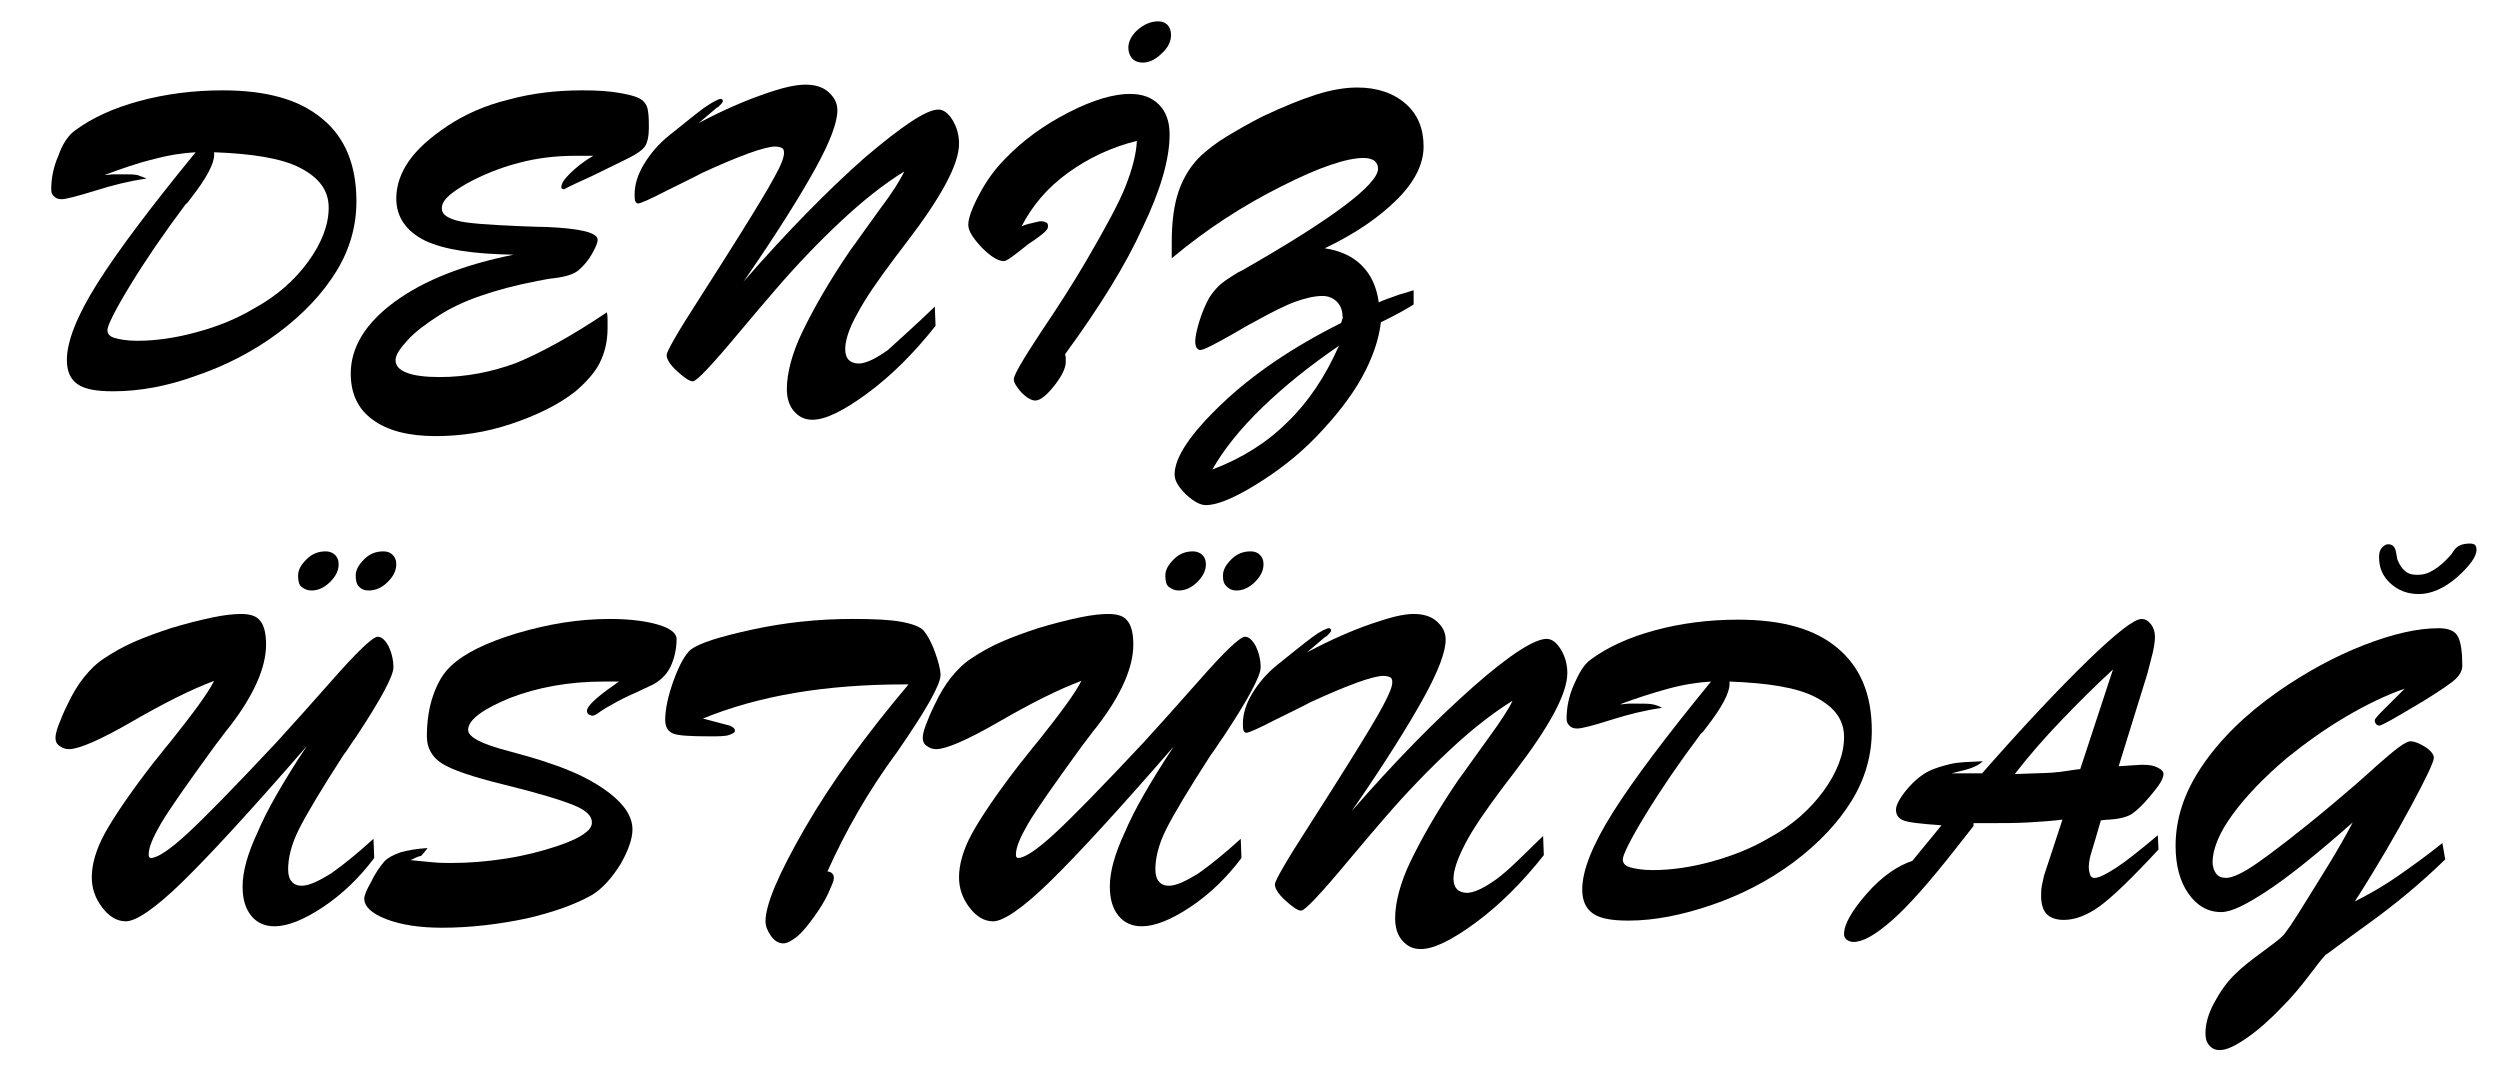 <?xml version="1.0" encoding="utf-8"?>
<!-- Generator: Adobe Illustrator 26.5.0, SVG Export Plug-In . SVG Version: 6.00 Build 0)  -->
<svg version="1.1" id="Layer_1" xmlns="http://www.w3.org/2000/svg" xmlns:xlink="http://www.w3.org/1999/xlink" x="0px" y="0px"
	 viewBox="0 0 351.4 151.9" style="enable-background:new 0 0 351.4 151.9;" xml:space="preserve">
<g id="deniz">
	<path d="M20.6,25.1c-2.2,0.3-4.7,0.9-7.2,1.7C10.8,27.6,9.2,28,8.7,28c-0.5,0-0.8-0.1-1.1-0.4c-0.3-0.2-0.4-0.6-0.4-1
		c0-1.5,0.3-3.1,1-4.7c0.6-1.7,1.4-2.9,2.4-3.6c2.3-1.7,5.3-3.1,9-4.1c3.7-1,7.6-1.5,11.7-1.5c6.2,0,10.8,1.3,14,4
		c3.2,2.6,4.8,6.5,4.8,11.6c0,3.4-0.9,6.7-2.8,9.8s-4.6,6-8.2,8.7c-3.5,2.6-7.4,4.6-11.5,6c-4.1,1.5-8,2.2-11.7,2.2
		c-2.4,0-4-0.3-5-1s-1.5-1.8-1.5-3.4c0-2.6,1.4-6.2,4.3-10.8c2.9-4.6,7.5-10.7,13.8-18.4c-1.8,0.1-3.8,0.4-6,1
		c-2.1,0.5-4.4,1.3-6.8,2.2c0.5,0,0.9-0.1,1.3-0.1c0.3,0,0.7,0,1.1,0c0.9,0,1.7,0,2.2,0.1C19.8,24.8,20.2,24.9,20.6,25.1z
		 M30.1,21.4v0.4c0,1.2-1.1,3.3-3.3,6.1c-0.3,0.4-0.5,0.7-0.7,0.8c-3,4-5.6,7.8-7.8,11.4c-2.2,3.6-3.2,5.7-3.2,6.3
		c0,0.5,0.3,0.9,1,1.1c0.7,0.2,1.7,0.4,3.2,0.4c2.6,0,5.4-0.4,8.3-1.2c3-0.8,5.7-1.9,8.2-3.4c3.1-1.7,5.6-3.9,7.5-6.5
		s2.9-5.2,2.9-7.6c0-2.4-1.3-4.2-4-5.6S35.3,21.6,30.1,21.4z"/>
	<path d="M85.3,43.9c0.1,0.4,0.1,0.9,0.1,1.2s0,0.7,0,1c0,1.9-0.4,3.5-1.1,4.9c-0.7,1.4-1.9,2.7-3.4,4c-2.4,1.9-5.5,3.4-9.1,4.6
		c-3.6,1.2-7.1,1.7-10.6,1.7c-3.8,0-6.8-0.8-8.8-2.3c-2.1-1.5-3.1-3.7-3.1-6.5c0-3.7,2.1-7.1,6.2-10.1s9.7-5.2,16.7-6.6
		c-5.7-0.1-9.8-0.7-12.5-2c-2.6-1.3-4-3.3-4-5.9c0-1.8,0.6-3.6,1.8-5.3c1.2-1.7,3-3.3,5.4-4.9c2.4-1.6,5.3-2.9,8.6-3.7
		c3.3-0.9,6.7-1.3,10.4-1.3c2,0,3.8,0.1,5.4,0.4c1.6,0.3,2.6,0.6,3.1,1.1c0.3,0.3,0.5,0.6,0.6,1c0.1,0.4,0.2,1.1,0.2,2.1v0.8
		c0,1.1-0.2,1.9-0.5,2.4c-0.3,0.5-1.1,1.1-2.3,1.7c-2.5,1.2-4.6,2.3-6.4,3.1c-1.8,0.8-2.7,1.3-2.7,1.3c-0.1,0-0.2,0-0.3-0.1
		c-0.1,0-0.1-0.1-0.1-0.2c0-0.5,0.4-1.1,1.2-1.9s1.9-1.7,3.3-2.5c-0.4,0-0.7,0-1.1,0c-0.4,0-0.9,0-1.5,0c-2.6,0-5.3,0.3-7.9,1
		c-2.7,0.7-5.1,1.7-7.3,2.9c-1.2,0.7-2.1,1.3-2.7,1.9c-0.6,0.6-0.8,1.1-0.8,1.6c0,0.8,0.7,1.3,2.1,1.7c1.4,0.4,4.5,0.6,9.1,0.8
		c0.8,0,2,0.1,3.4,0.1c4.9,0.2,7.3,0.8,7.3,1.8c0,0.5-0.3,1.1-0.8,2c-0.5,0.9-1.1,1.6-1.9,2.3c-0.6,0.5-1.7,0.9-3.4,1.1
		c-1,0.1-1.8,0.3-2.4,0.4c-3.1,0.6-5.7,1.3-8,2.1c-2.3,0.8-4.2,1.7-5.9,2.8c-1.7,1.1-3.2,2.2-4.3,3.4s-1.7,2.1-1.7,2.8
		c0,0.8,0.5,1.4,1.6,1.8c1,0.4,2.6,0.6,4.6,0.6c3.7,0,7.3-0.7,10.8-2C76.2,49.5,80.4,47.2,85.3,43.9z"/>
	<path d="M131.4,43.1l0.1,2.7c-3,3.8-6.2,7-9.6,9.5s-5.9,3.7-7.7,3.7c-1.1,0-1.9-0.4-2.6-1.2c-0.7-0.8-1-1.9-1-3.1
		c0-2.2,0.7-5,2.2-8.1s3.7-7,6.7-11.4c0.9-1.2,2.2-3.1,4.1-5.7c1.9-2.5,3-4.3,3.5-5.4c-2.9,1.8-5.8,4.1-8.8,6.9
		c-3,2.8-6.1,6-9.2,9.6c-1.3,1.5-3,3.5-5.1,6c-3.9,4.7-6.1,7-6.6,7c-0.5,0-1.2-0.5-2.2-1.4s-1.5-1.7-1.5-2.3c0-0.5,1.6-3.3,4.9-8.4
		c2.1-3.3,3.9-6.1,5.2-8.2c2.5-4,4.2-6.8,5.1-8.5c0.9-1.6,1.3-2.7,1.3-3.3c0-0.4-0.1-0.6-0.3-0.7c-0.2-0.1-0.5-0.2-1-0.2
		c-0.6,0-1.9,0.3-3.8,1c-1.9,0.7-4,1.6-6.4,2.7c-1.3,0.7-3,1.5-5,2.5c-2.3,1.2-3.7,1.8-4,1.8c-0.2,0-0.3-0.1-0.4-0.3
		c-0.1-0.2-0.1-0.6-0.1-1c0-1.3,0.4-2.7,1.3-4.2s2.1-2.9,3.6-4.1c2-1.6,3.6-2.9,4.8-3.8c1.3-0.9,2.1-1.3,2.4-1.3
		c0.1,0,0.1,0,0.2,0.1c0.1,0,0.1,0.1,0.1,0.2c0,0.2-0.2,0.4-0.6,0.8c-0.1,0.1-0.1,0.1-0.2,0.1l-2.6,2.2c3.4-1.8,6.4-3.1,9-4
		c2.5-0.9,4.5-1.4,6-1.4c1.3,0,2.4,0.3,3.2,1c0.8,0.7,1.3,1.5,1.3,2.6c0,1.7-1,4.4-3.1,8.2c-2.1,3.8-5.4,9.1-10.1,15.9
		c6.1-7,11.8-12.8,17-17.4c5.3-4.5,8.7-6.8,10.4-6.8c0.7,0,1.4,0.5,2,1.5c0.6,1,0.9,2.1,0.9,3.3c0,2.9-2.5,7.5-7.4,13.9
		c-0.7,0.9-1.2,1.6-1.6,2.1c-2.4,3.2-4.2,5.8-5.3,7.9c-1.2,2.1-1.7,3.8-1.7,5c0,0.7,0.2,1.2,0.5,1.5c0.3,0.3,0.8,0.5,1.4,0.5
		c0.9,0,2.3-0.6,4.1-1.9C126.2,47.9,128.5,45.9,131.4,43.1z"/>
	<path d="M149.7,49.8c0,0.1,0.1,0.3,0.1,0.4c0,0.2,0,0.4,0,0.7c0,0.8-0.5,1.9-1.6,3.3c-1.1,1.4-2,2.1-2.7,2.1
		c-0.5,0-1.2-0.4-1.9-1.1c-0.7-0.8-1.1-1.4-1.1-1.9c0-0.6,1.3-2.8,3.8-6.6c2.5-3.7,4.6-7,6.3-9.9c2.8-4.8,4.7-8.3,5.6-10.6
		s1.5-4.4,1.6-6.4c-3.6,0.9-6.8,2.4-9.7,4.5s-5,4.6-6.5,7.5c0.7-0.3,1.3-0.4,1.7-0.5c0.4-0.1,0.8-0.2,1-0.2c0.4,0,0.6,0.1,0.8,0.2
		c0.2,0.1,0.2,0.3,0.2,0.6c0,0.4-0.7,1-2,1.9c-0.4,0.3-0.8,0.5-1,0.7c-0.4,0.3-0.9,0.7-1.4,1.1c-0.9,0.7-1.5,1.1-1.8,1.1
		c-0.8,0-1.8-0.6-3.1-1.9c-1.2-1.3-1.9-2.3-1.9-3.2c0-0.9,0.5-2.3,1.5-4.2c1-1.9,2.2-3.6,3.7-5.1c2.5-2.6,5.4-4.7,8.9-6.5
		c3.5-1.8,6.4-2.6,8.6-2.6c1.8,0,3.1,0.5,4.1,1.5c1,1,1.5,2.4,1.5,4.2c0,3.5-1.3,7.9-3.8,13.1C158.3,37.1,154.6,43.1,149.7,49.8z
		 M158.6,6.7c0-0.8,0.4-1.7,1.3-2.5c0.9-0.8,1.9-1.2,2.9-1.2c0.6,0,1,0.2,1.3,0.5c0.3,0.3,0.5,0.8,0.5,1.4c0,0.9-0.4,1.8-1.3,2.6
		c-0.8,0.8-1.7,1.3-2.7,1.3c-0.6,0-1.1-0.2-1.5-0.6C158.8,7.8,158.6,7.3,158.6,6.7z"/>
	<path d="M198.7,40.8l0,2c-0.8,0.5-2,1.2-3.8,2.1l-0.8,0.4c-0.3,2.5-1.2,5.1-2.7,7.8c-1.5,2.7-3.7,5.5-6.4,8.3
		c-2.6,2.7-5.5,4.9-8.6,6.8c-3.1,1.9-5.4,2.8-6.9,2.8c-0.8,0-1.7-0.5-2.8-1.5c-1-1-1.6-1.9-1.6-2.8c0-2.4,2.2-5.7,6.6-9.9
		s10-8,16.8-11.4c0.1-0.2,0.1-0.4,0.2-0.6s0-0.3,0-0.4c0-0.8-0.3-1.5-0.8-2c-0.5-0.5-1.2-0.8-2-0.8c-1.1,0-2.4,0.3-3.8,0.8
		c-1.4,0.5-3.4,1.5-5.9,2.9c-0.8,0.4-1.8,1-3,1.7c-2.5,1.4-4,2.2-4.5,2.2c-0.2,0-0.3-0.1-0.5-0.3c-0.1-0.2-0.2-0.5-0.2-0.9
		c0-0.6,0.2-1.6,0.6-2.9s0.9-2.4,1.4-3.3c0.4-0.6,0.8-1.1,1.3-1.6c0.5-0.5,1.4-1.1,2.7-1.9l0.6-0.3c12.8-7.3,19.1-12.1,19.1-14.3
		c0-0.5-0.2-0.8-0.5-1.1c-0.3-0.2-0.8-0.4-1.5-0.4c-2.4,0-6.3,1.3-11.6,4c-5.4,2.7-10.5,6-15.4,10.1c0-0.3,0-0.6,0-0.9s0-0.7,0-1.3
		c0-2.9,0.3-5.3,1-7.3c0.7-2,1.8-3.7,3.2-5c0.9-0.8,2-1.7,3.5-2.6c1.5-0.9,3.2-1.9,5.2-2.9c2.8-1.3,5.2-2.3,7.4-3
		c2.2-0.7,4.1-1,5.8-1c2.8,0,5.1,0.8,6.8,2.3s2.5,3.5,2.5,6c0,2.4-1.2,4.9-3.7,7.4c-2.5,2.5-5.8,4.8-10.2,6.9
		c2.1,0.3,3.9,1.1,5.2,2.4c1.3,1.3,2.1,3,2.4,5.2c0.6-0.3,1.5-0.6,2.9-1.1C197.8,41.1,198.3,40.9,198.7,40.8z M188.2,48.6
		c-4.1,2.8-7.7,5.7-10.8,8.7s-5.4,5.9-7,8.7c4.2-1.6,7.7-3.8,10.6-6.7C183.9,56.5,186.3,52.9,188.2,48.6z"/>
</g>
<g id="ustundag">
	<path d="M43.1,104.9c-7.9,9.1-13.7,15.4-17.5,19.1s-6.5,5.5-7.9,5.5c-1.2,0-2.3-0.6-3.3-1.9s-1.5-2.7-1.5-4.3
		c0-1.8,0.6-3.9,1.8-6.1s3.4-5.5,6.8-9.9c0.6-0.7,1.4-1.8,2.5-3.1c3.1-3.9,5.2-6.7,6.1-8.5c-3.2,1.2-7,3.1-11.5,5.7
		c-4.5,2.6-7.5,3.9-8.9,3.9c-0.6,0-1-0.2-1.4-0.5s-0.5-0.7-0.5-1.1c0-0.3,0.1-0.9,0.4-1.7c0.3-0.8,0.7-1.8,1.3-3
		c0.7-1.5,1.5-2.8,2.3-3.8c0.9-1.1,1.8-2,2.9-2.7c1.2-0.8,2.6-1.6,4.2-2.3s3.3-1.3,5.1-1.9c2-0.6,3.9-1.1,5.8-1.5
		c1.9-0.4,3.2-0.5,4.1-0.5c1.3,0,2.2,0.3,2.7,1c0.5,0.6,0.8,1.7,0.8,3.3c0,3.2-1.7,7.1-5.1,11.5c-0.9,1.1-1.5,2-2,2.6
		c-4,5.5-6.6,9.2-7.7,11.1c-1.1,1.9-1.7,3.3-1.7,4.3c0,0.2,0,0.3,0.1,0.4c0.1,0.1,0.2,0.1,0.2,0.1c0.9,0,2.6-1.1,5.1-3.4
		s6.7-6.6,12.6-12.9c2.1-2.3,4.7-5.2,7.7-8.6c3.6-4.1,5.8-6.2,6.5-6.2c0.5,0,1,0.4,1.5,1.3c0.4,0.8,0.7,1.9,0.7,3
		c0,1.2-1.7,4.4-5.2,9.7c-0.8,1.1-1.3,2-1.8,2.6c-3.1,4.8-5.2,8.3-6.3,10.5s-1.5,4.1-1.5,5.6c0,0.8,0.2,1.4,0.5,1.7
		c0.3,0.4,0.8,0.6,1.4,0.6c1,0,2.3-0.6,4.1-1.7c1.7-1.2,3.7-2.8,6-4.9l0.1,2.7c-2.1,2.8-4.5,5.1-7.2,6.9c-2.7,1.8-5,2.7-6.8,2.7
		c-1.4,0-2.5-0.5-3.3-1.5c-0.8-1-1.2-2.3-1.2-4.1c0-2.1,0.7-4.6,2.1-7.6C37.5,113.9,39.8,109.9,43.1,104.9z M41.9,80.9
		c0-0.8,0.4-1.5,1.2-2.3s1.7-1.1,2.7-1.1c0.5,0,1,0.2,1.3,0.5c0.3,0.3,0.5,0.7,0.5,1.3c0,0.9-0.4,1.7-1.2,2.5
		c-0.8,0.8-1.7,1.2-2.6,1.2c-0.6,0-1-0.2-1.4-0.5S41.9,81.6,41.9,80.9z M50,80.9c0-0.8,0.4-1.5,1.2-2.3c0.8-0.8,1.7-1.1,2.7-1.1
		c0.6,0,1,0.2,1.3,0.5c0.3,0.3,0.5,0.7,0.5,1.3c0,0.9-0.4,1.7-1.2,2.5S52.8,83,51.8,83c-0.6,0-1-0.2-1.3-0.5
		C50.1,82.1,50,81.6,50,80.9z"/>
	<path d="M57.7,120.9c1.1,0.1,2.1,0.2,3.1,0.3s1.8,0.1,2.6,0.1c2.5,0,5-0.2,7.6-0.6s5-1,7.4-1.8c1.8-0.6,3-1.2,3.7-1.7
		s1.1-1,1.1-1.6c0-0.9-0.8-1.7-2.5-2.4s-4.9-1.7-9.8-2.9c-4.5-1.1-7.4-2.1-8.8-3c-1.4-0.9-2.1-2.2-2.1-3.8c0-2.1,0.3-4.1,0.9-5.8
		s1.4-3.1,2.5-4.1c1.9-1.8,5-3.3,9.3-4.6c4.4-1.3,8.7-2,13-2c2.8,0,5.1,0.3,6.8,0.8c1.7,0.5,2.6,1.2,2.6,2c0,1.4-0.3,2.7-0.8,3.8
		c-0.5,1.1-1.3,1.9-2.3,2.5c-0.3,0.2-1.1,0.5-2.5,1.2c-1.4,0.6-2.6,1.2-3.6,1.8c-0.4,0.2-0.9,0.5-1.5,0.9c-0.5,0.4-0.9,0.6-1.1,0.6
		c-0.2,0-0.4-0.1-0.6-0.2c-0.1-0.1-0.2-0.3-0.2-0.5c0-0.6,1.2-1.8,3.8-3.6l0.7-0.5c-0.2,0-0.5,0-1,0c-0.5,0-0.9,0-1.2,0
		c-4.8,0-9.2,0.8-13.1,2.3c-3.9,1.6-5.9,3.1-5.9,4.5c0,1,1.9,2,5.8,3c2.2,0.6,4,1.1,5.4,1.6c3.7,1.2,6.5,2.6,8.7,4.3
		s3.2,3.4,3.2,5.1c0,1.3-0.6,3-1.7,4.9c-1.2,1.9-2.5,3.4-4,4.3c-2.3,1.3-5.3,2.4-9.2,3.3c-3.8,0.8-7.8,1.3-11.9,1.3
		c-3.1,0-5.7-0.4-7.8-1.2s-3.1-1.8-3.1-2.9c0-0.4,0.3-1.2,1-2.4c0.6-1.3,1.3-2.2,1.9-2.9c0.4-0.4,1.1-0.8,2.2-1.2
		c1.1-0.3,2.3-0.5,3.8-0.6c-0.3,0.4-0.6,0.8-0.9,1.1C58.6,120.4,58.2,120.7,57.7,120.9z"/>
	<path d="M116.3,122.5c0.3,0,0.5,0.1,0.7,0.3s0.2,0.4,0.2,0.7c0,0.3-0.3,1-0.8,2.1s-1.2,2.2-2,3.3c-0.8,1.1-1.5,2-2.3,2.7
		c-0.8,0.6-1.4,1-2,1c-0.6,0-1.2-0.3-1.7-1s-0.8-1.4-0.8-2.1c0-2.4,1.9-6.8,5.6-13.2s8.6-13.1,14.5-20.1h-0.6
		c-5.5,0-10.7,0.4-15.4,1.2c-4.7,0.8-9,2-12.9,3.6l3.8,1c0.2,0.1,0.4,0.2,0.5,0.3s0.2,0.2,0.2,0.4c0,0.3-0.3,0.4-0.8,0.6
		s-1.5,0.2-2.7,0.2c-2.8,0-4.5-0.1-5.2-0.4s-1.1-0.9-1.1-1.9c0-1.5,0.4-3.4,1.2-5.6c0.8-2.2,1.6-3.6,2.4-4.3c1.2-0.9,4-1.8,8.6-2.8
		s9.3-1.5,14.1-1.5c3,0,5.3,0.1,6.9,0.4s2.6,0.7,3.1,1.2c0.5,0.6,1.1,1.6,1.6,3s0.8,2.5,0.8,3.3c0,1.3-2,4.9-6.1,10.8
		C122.1,111.1,118.8,116.9,116.3,122.5z"/>
	<path d="M165,104.9c-7.9,9.1-13.7,15.4-17.5,19.1s-6.5,5.5-7.9,5.5c-1.2,0-2.3-0.6-3.3-1.9s-1.5-2.7-1.5-4.3c0-1.8,0.6-3.9,1.8-6.1
		s3.4-5.5,6.8-9.9c0.6-0.7,1.4-1.8,2.5-3.1c3.1-3.9,5.2-6.7,6.1-8.5c-3.2,1.2-7,3.1-11.5,5.7c-4.5,2.6-7.5,3.9-8.9,3.9
		c-0.6,0-1-0.2-1.4-0.5s-0.5-0.7-0.5-1.1c0-0.3,0.1-0.9,0.4-1.7c0.3-0.8,0.7-1.8,1.3-3c0.7-1.5,1.5-2.8,2.3-3.8
		c0.9-1.1,1.8-2,2.9-2.7c1.2-0.8,2.6-1.6,4.2-2.3s3.3-1.3,5.1-1.9c2-0.6,3.9-1.1,5.8-1.5c1.9-0.4,3.2-0.5,4.1-0.5
		c1.3,0,2.2,0.3,2.7,1c0.5,0.6,0.8,1.7,0.8,3.3c0,3.2-1.7,7.1-5.1,11.5c-0.9,1.1-1.5,2-2,2.6c-4,5.5-6.6,9.2-7.7,11.1
		c-1.1,1.9-1.7,3.3-1.7,4.3c0,0.2,0,0.3,0.1,0.4c0.1,0.1,0.2,0.1,0.2,0.1c0.9,0,2.6-1.1,5.1-3.4s6.7-6.6,12.6-12.9
		c2.1-2.3,4.7-5.2,7.7-8.6c3.6-4.1,5.8-6.2,6.5-6.2c0.5,0,1,0.4,1.5,1.3c0.4,0.8,0.7,1.9,0.7,3c0,1.2-1.7,4.4-5.2,9.7
		c-0.8,1.1-1.3,2-1.8,2.6c-3.1,4.8-5.2,8.3-6.3,10.5s-1.5,4.1-1.5,5.6c0,0.8,0.2,1.4,0.5,1.7c0.3,0.4,0.8,0.6,1.4,0.6
		c1,0,2.3-0.6,4.1-1.7c1.7-1.2,3.7-2.8,6-4.9l0.1,2.7c-2.1,2.8-4.5,5.1-7.2,6.9c-2.7,1.8-5,2.7-6.8,2.7c-1.4,0-2.5-0.5-3.3-1.5
		c-0.8-1-1.2-2.3-1.2-4.1c0-2.1,0.7-4.6,2.1-7.6C159.4,113.9,161.7,109.9,165,104.9z M163.8,80.9c0-0.8,0.4-1.5,1.2-2.3
		s1.7-1.1,2.7-1.1c0.5,0,1,0.2,1.3,0.5c0.3,0.3,0.5,0.7,0.5,1.3c0,0.9-0.4,1.7-1.2,2.5c-0.8,0.8-1.7,1.2-2.6,1.2
		c-0.6,0-1-0.2-1.4-0.5S163.8,81.6,163.8,80.9z M171.9,80.9c0-0.8,0.4-1.5,1.2-2.3c0.8-0.8,1.7-1.1,2.7-1.1c0.6,0,1,0.2,1.3,0.5
		c0.3,0.3,0.5,0.7,0.5,1.3c0,0.9-0.4,1.7-1.2,2.5s-1.7,1.2-2.6,1.2c-0.6,0-1-0.2-1.3-0.5C172,82.1,171.9,81.6,171.9,80.9z"/>
	<path d="M216.9,117.5l0.1,2.7c-3,3.8-6.2,7-9.6,9.5s-5.9,3.7-7.7,3.7c-1.1,0-1.9-0.4-2.6-1.2s-1-1.9-1-3.1c0-2.2,0.7-5,2.2-8.1
		s3.7-7,6.7-11.4c0.9-1.2,2.2-3.1,4.1-5.7s3-4.3,3.5-5.4c-2.9,1.8-5.8,4.1-8.8,6.9s-6.1,6-9.2,9.6c-1.3,1.5-3,3.5-5.1,6
		c-3.9,4.7-6.1,7-6.6,7c-0.5,0-1.2-0.5-2.2-1.4s-1.5-1.7-1.5-2.3c0-0.5,1.6-3.3,4.9-8.4c2.1-3.3,3.9-6.1,5.2-8.2
		c2.5-4,4.2-6.8,5.1-8.5s1.3-2.7,1.3-3.3c0-0.4-0.1-0.6-0.3-0.7s-0.5-0.2-1-0.2c-0.6,0-1.9,0.3-3.8,1s-4,1.6-6.4,2.7
		c-1.3,0.7-3,1.5-5,2.5c-2.3,1.2-3.7,1.8-4,1.8c-0.2,0-0.3-0.1-0.4-0.3s-0.1-0.6-0.1-1c0-1.3,0.4-2.7,1.3-4.2s2.1-2.9,3.6-4.1
		c2-1.6,3.6-2.9,4.8-3.8s2.1-1.3,2.4-1.3c0.1,0,0.1,0,0.2,0.1s0.1,0.1,0.1,0.2c0,0.2-0.2,0.4-0.6,0.8c-0.1,0.1-0.1,0.1-0.2,0.1
		l-2.6,2.2c3.4-1.8,6.4-3.1,9-4s4.5-1.4,6-1.4c1.3,0,2.4,0.3,3.2,1s1.3,1.5,1.3,2.6c0,1.7-1,4.4-3.1,8.2s-5.4,9.1-10.1,15.9
		c6.1-7,11.8-12.8,17-17.4s8.7-6.8,10.4-6.8c0.7,0,1.4,0.5,2,1.5s0.9,2.1,0.9,3.3c0,2.9-2.5,7.5-7.4,13.9c-0.7,0.9-1.2,1.6-1.6,2.1
		c-2.4,3.2-4.2,5.8-5.3,7.9s-1.7,3.8-1.7,5c0,0.7,0.2,1.2,0.5,1.5s0.8,0.5,1.4,0.5c0.9,0,2.3-0.6,4.1-1.9S214,120.3,216.9,117.5z"/>
	<path d="M233.6,99.5c-2.2,0.3-4.7,0.9-7.2,1.7s-4.1,1.2-4.7,1.2c-0.5,0-0.8-0.1-1.1-0.4s-0.4-0.6-0.4-1c0-1.5,0.3-3.1,1-4.7
		s1.4-2.9,2.4-3.6c2.3-1.7,5.3-3.1,9-4.1s7.6-1.5,11.7-1.5c6.2,0,10.8,1.3,14,4s4.8,6.5,4.8,11.6c0,3.4-0.9,6.7-2.8,9.8
		s-4.6,6-8.2,8.7c-3.5,2.6-7.4,4.6-11.5,6s-8,2.2-11.7,2.2c-2.4,0-4-0.3-5-1s-1.5-1.8-1.5-3.4c0-2.6,1.4-6.2,4.3-10.8
		s7.5-10.7,13.8-18.4c-1.8,0.1-3.8,0.4-6,1s-4.4,1.3-6.8,2.2c0.5,0,0.9-0.1,1.3-0.1s0.7,0,1.1,0c0.9,0,1.7,0,2.2,0.1
		S233.3,99.3,233.6,99.5z M243.1,95.8v0.4c0,1.2-1.1,3.3-3.3,6.1c-0.3,0.4-0.5,0.7-0.7,0.8c-3,4-5.6,7.8-7.8,11.4s-3.2,5.7-3.2,6.3
		c0,0.5,0.3,0.9,1,1.1s1.7,0.4,3.2,0.4c2.6,0,5.4-0.4,8.3-1.2s5.7-1.9,8.2-3.4c3.1-1.7,5.6-3.9,7.5-6.5s2.9-5.2,2.9-7.6
		c0-2.4-1.3-4.2-4-5.6S248.4,96,243.1,95.8z"/>
	<path d="M277.4,116.1l-2.2,2.8c-3.9,5-7,8.5-9.3,10.5s-4,3-5.4,3c-0.3,0-0.6-0.1-0.9-0.3s-0.4-0.5-0.4-0.8c0-1.4,1.1-3.3,3.2-5.7
		s4.3-3.9,6.4-4.6l4.1-5c-2.9-0.2-4.7-0.4-5.4-0.7s-1-0.8-1-1.5c0-0.6,0.5-1.6,1.5-2.8s2.1-2.1,3.1-2.6c0.8-0.4,1.8-0.7,3-1
		s2.7-0.3,4.6-0.4c-0.5,0.5-1.3,0.9-2.4,1.2s-1.7,0.4-2,0.5h4.3c5.7-6.5,10.6-11.7,14.7-15.7s6.7-6,7.7-6c0.5,0,0.9,0.2,1.3,0.7
		s0.6,1.1,0.6,1.8c0,0.6-0.1,1.3-0.3,2.2s-0.5,1.9-0.8,3.1l-4,12.9l3.1-0.2h0.4c0.8,0,1.4,0.1,2,0.4s0.8,0.6,0.8,0.9
		c0,0.5-0.4,1.3-1.3,2.4s-1.8,2.2-3,3.1c-0.5,0.4-1.6,0.8-3.3,0.9c-0.5,0-0.9,0.1-1.2,0.1c-0.6,2-1,3.5-1.3,4.4s-0.4,1.7-0.4,2.2
		c0,0.4,0.1,0.8,0.2,1.1s0.4,0.4,0.6,0.4c0.6,0,1.6-0.5,3-1.4s3.4-2.5,5.9-4.6l0.1,2c-3.7,4-6.5,6.7-8.3,8s-3.5,1.9-5,1.9
		c-1.1,0-1.9-0.3-2.4-0.8s-0.8-1.4-0.8-2.5c0-0.5,0-1,0.1-1.5s0.2-1,0.3-1.4l2.6-7.9c-1.5,0.2-3.1,0.3-4.8,0.4s-3.7,0.1-5.9,0.1
		H277.4z M292.4,108.1l4.6-14c-2.6,2.4-5,4.8-7.3,7.2s-4.5,4.9-6.5,7.5c2.1-0.1,3.8-0.1,5.3-0.2S291.3,108.2,292.4,108.1z"/>
	<path d="M330.7,115.6c-5.1,4.5-9.1,7.7-12,9.6s-5,3-6.5,3c-1.9,0-3.4-0.9-4.6-2.6s-1.8-4-1.8-6.7c0-3.8,1.2-7.5,3.7-11.2
		s6-7.2,10.7-10.5c3.9-2.7,7.9-4.9,12-6.5s7.6-2.4,10.6-2.4c1.4,0,2.3,0.4,2.7,1.2s0.6,2.1,0.6,4.1c0,0.6-0.3,1.2-0.9,1.8
		s-2.1,1.6-4.5,3.1c-2.2,1.3-3.7,2.2-4.6,2.7s-1.5,0.8-1.7,0.8c-0.1,0-0.3-0.1-0.4-0.2s-0.2-0.3-0.2-0.4c0-0.1,0-0.3,0.1-0.4
		s0.3-0.4,0.6-0.7l3.5-3.5c-2.6,0.9-5.3,2.2-8.2,3.9s-5.7,3.7-8.3,5.8c-3.2,2.7-5.8,5.4-7.7,8s-2.8,4.9-2.8,6.7
		c0,0.6,0.2,1.2,0.5,1.6s0.8,0.6,1.4,0.6c0.9,0,2.4-0.7,4.4-2.1s5.6-4.1,10.6-8.3c1.8-1.5,3.9-3.3,6.2-5.4c2.5-2.2,4-3.4,4.7-3.4
		c0.6,0,1.3,0.3,2.1,0.8s1.2,1.1,1.2,1.5c0,0.6-1.1,2.9-3.2,6.8s-4.7,8.4-7.9,13.4c2-1,4.1-2.2,6.1-3.6s4.1-2.9,6.2-4.6l0.4,2.3
		c-3.4,3.3-7,6.3-10.9,9.1s-5.8,4.3-5.9,4.3c-0.4,0.4-1.2,1.4-2.4,3s-2.5,3.1-3.6,4.2c-1.8,1.9-3.5,3.4-5.1,4.5s-2.8,1.7-3.8,1.7
		c-0.6,0-1.1-0.2-1.5-0.7s-0.5-1-0.5-1.7c0-1.3,0.4-2.7,1.2-4.2s1.8-3,3.1-4.2c0.9-0.9,2.2-1.9,3.7-3s2.4-1.8,2.7-2.1
		c0.5-0.4,1.7-2.2,3.6-5.3S328.5,119.8,330.7,115.6z M340,83.5c-1.6,0-2.9-0.5-4-1.5s-1.6-2.2-1.6-3.7c0-0.5,0.1-1,0.4-1.3
		s0.5-0.5,0.9-0.5c0.6,0,1,0.4,1.1,1.2c0.1,0.4,0.1,0.7,0.2,1c0.3,0.7,0.6,1.2,1.1,1.6s1,0.5,1.7,0.5c0.8,0,1.5-0.2,2.3-0.7
		s1.5-1.1,2.3-2c0.2-0.2,0.3-0.4,0.5-0.7c0.5-0.7,1.2-1,2.3-1c0.3,0,0.6,0.1,0.7,0.2s0.2,0.4,0.2,0.7c0,0.9-0.9,2.2-2.7,3.8
		S341.7,83.5,340,83.5z"/>
</g>
</svg>

